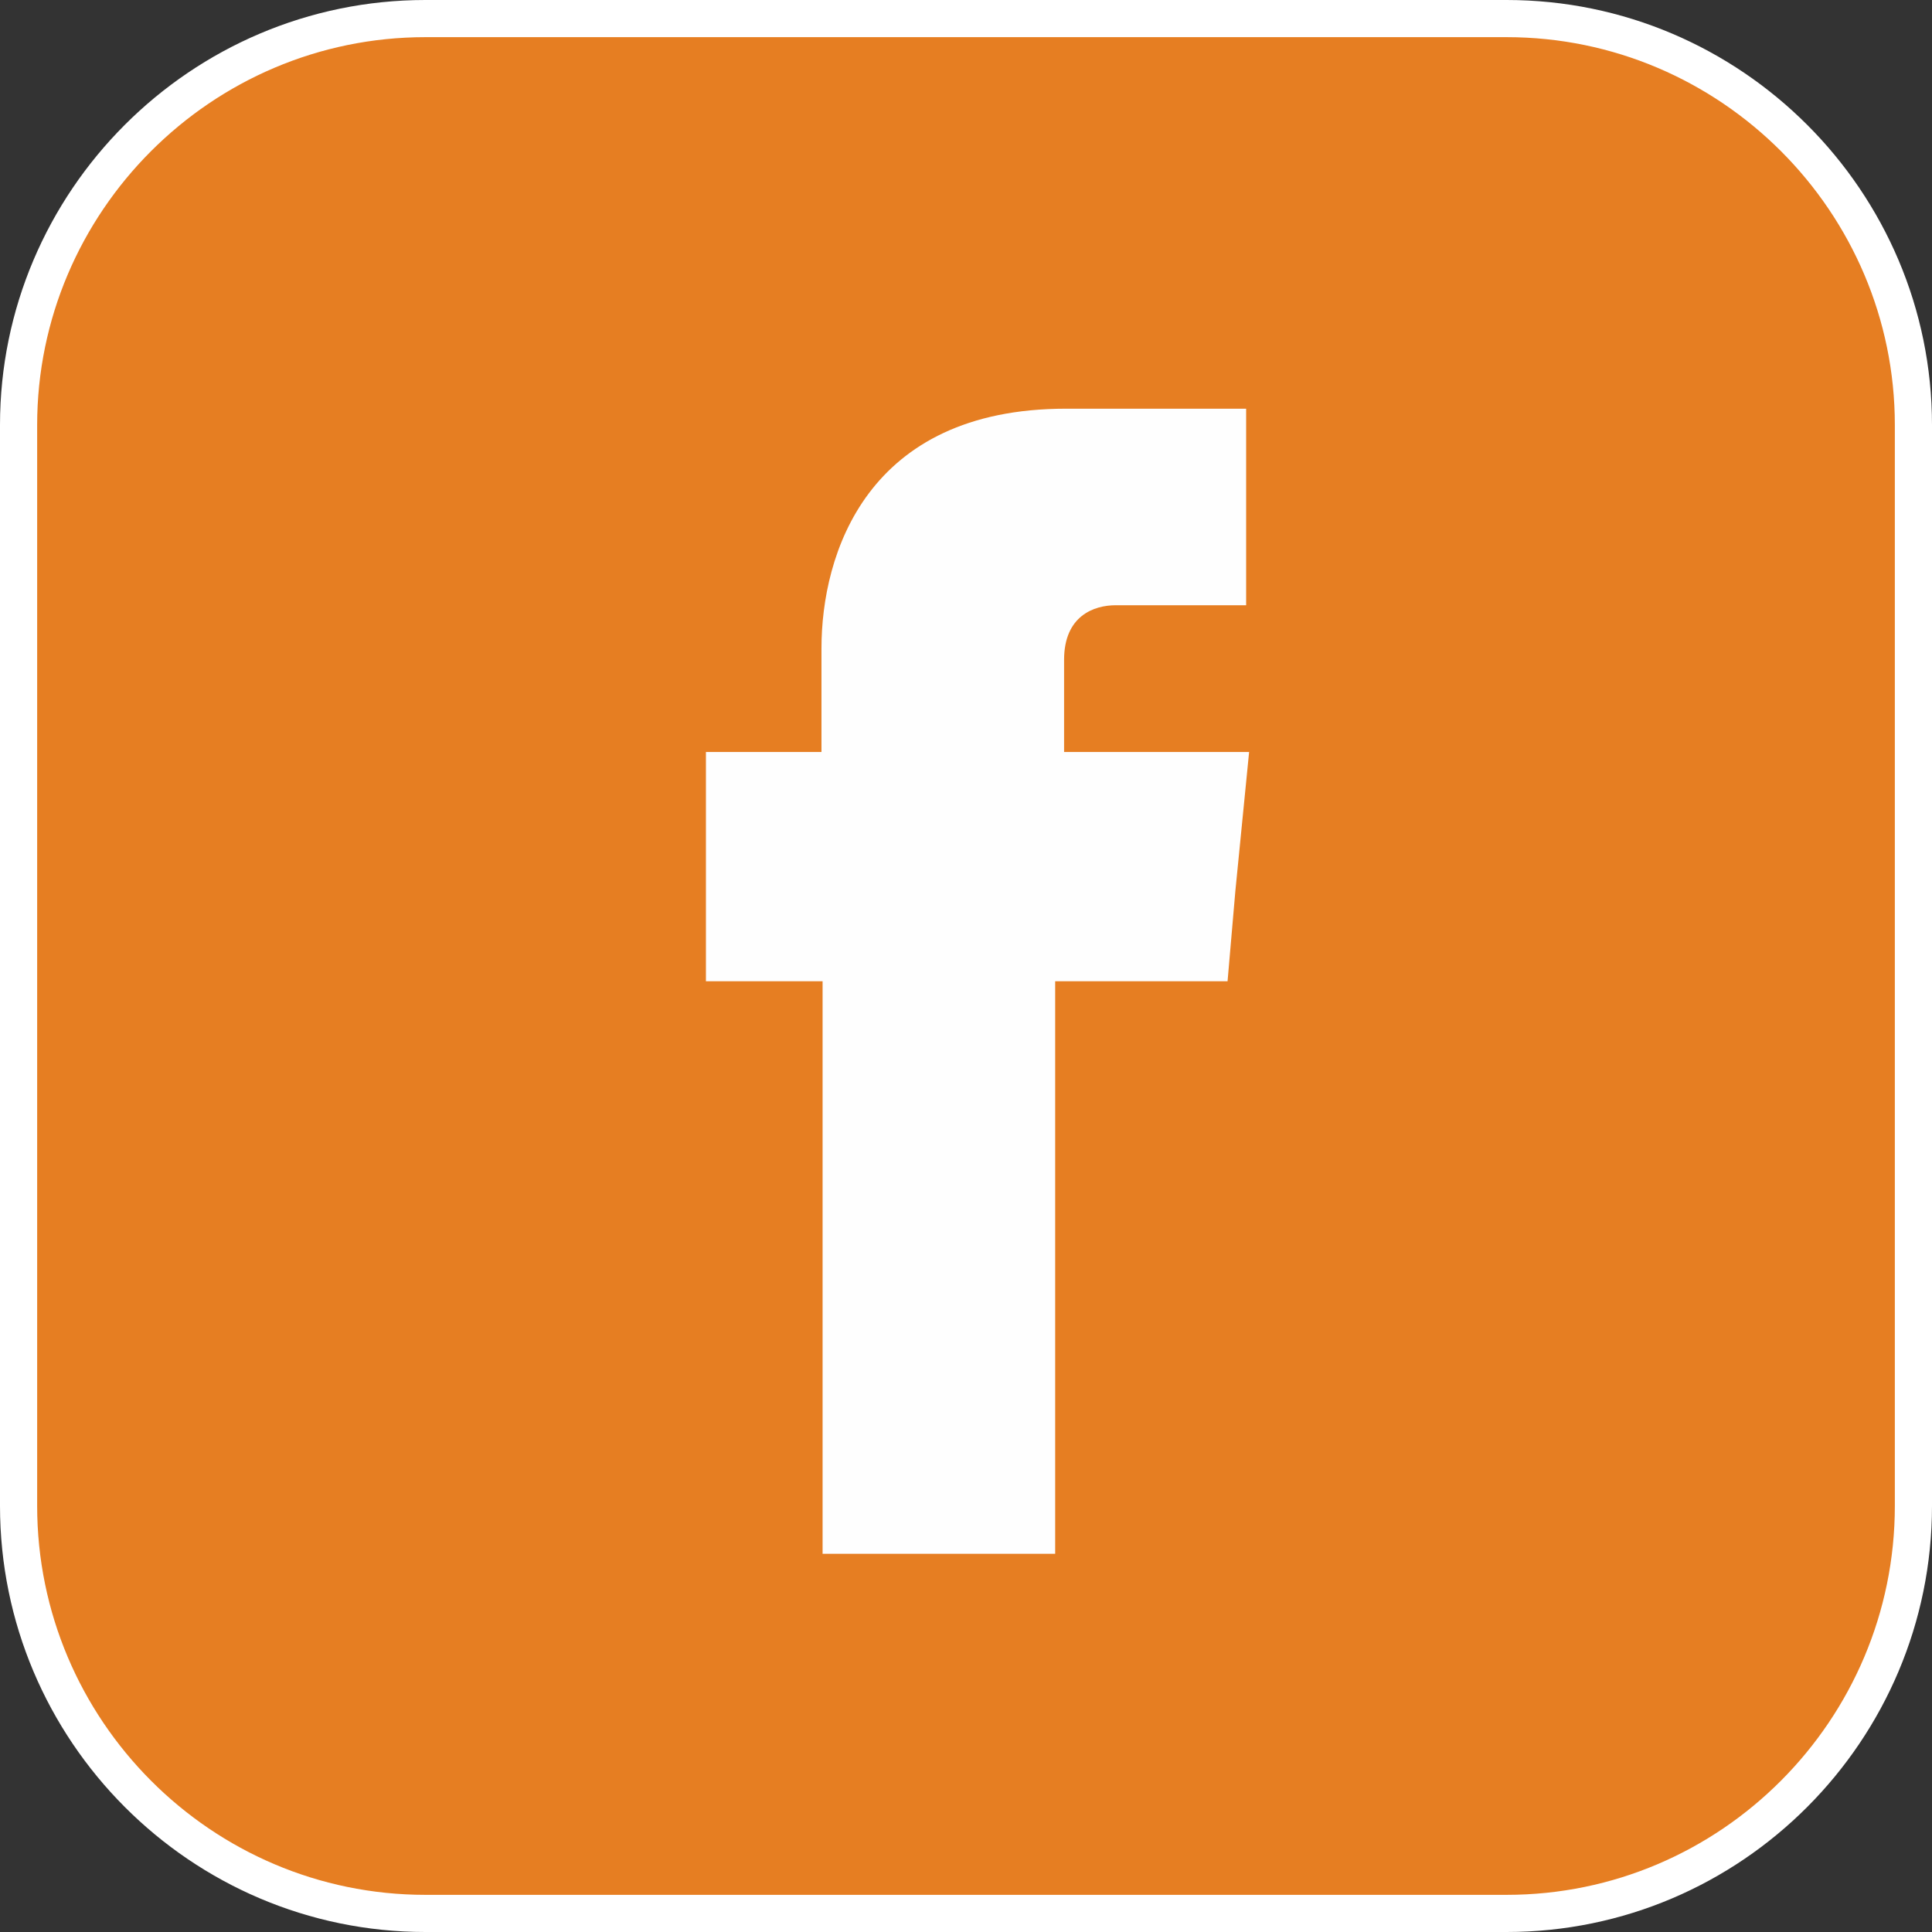 <?xml version="1.0" encoding="UTF-8"?><svg id="a" xmlns="http://www.w3.org/2000/svg" xmlns:xlink="http://www.w3.org/1999/xlink" viewBox="0 0 52 52"><rect x="0" y="0" width="52" height="52" fill="#333333" stroke="none"/><defs><clipPath id="b"><rect width="52" height="52" style="fill:none;"/></clipPath></defs><g style="clip-path:url(#b);"><path d="M11.45.5h29.1c6.04,0,10.95,4.93,10.95,10.94v29.09c0,6.04-4.91,10.97-10.95,10.97H11.45c-6.04,0-10.95-4.93-10.95-10.97V11.44c0-6.01,4.91-10.94,10.95-10.94Z" style="fill:#e67e22; stroke:#fff;"/><path d="M28.64,20.24v-2.48c0-1.19.81-1.47,1.39-1.47h3.51v-5.29h-4.85c-5.37,0-6.58,3.92-6.58,6.45v2.79h-3.11v6.17h3.14v15.41h6.26v-15.41h4.64l.21-2.43.37-3.74h-4.98Z" style="fill:#fefefe; fill-rule:evenodd;"/></g></svg>